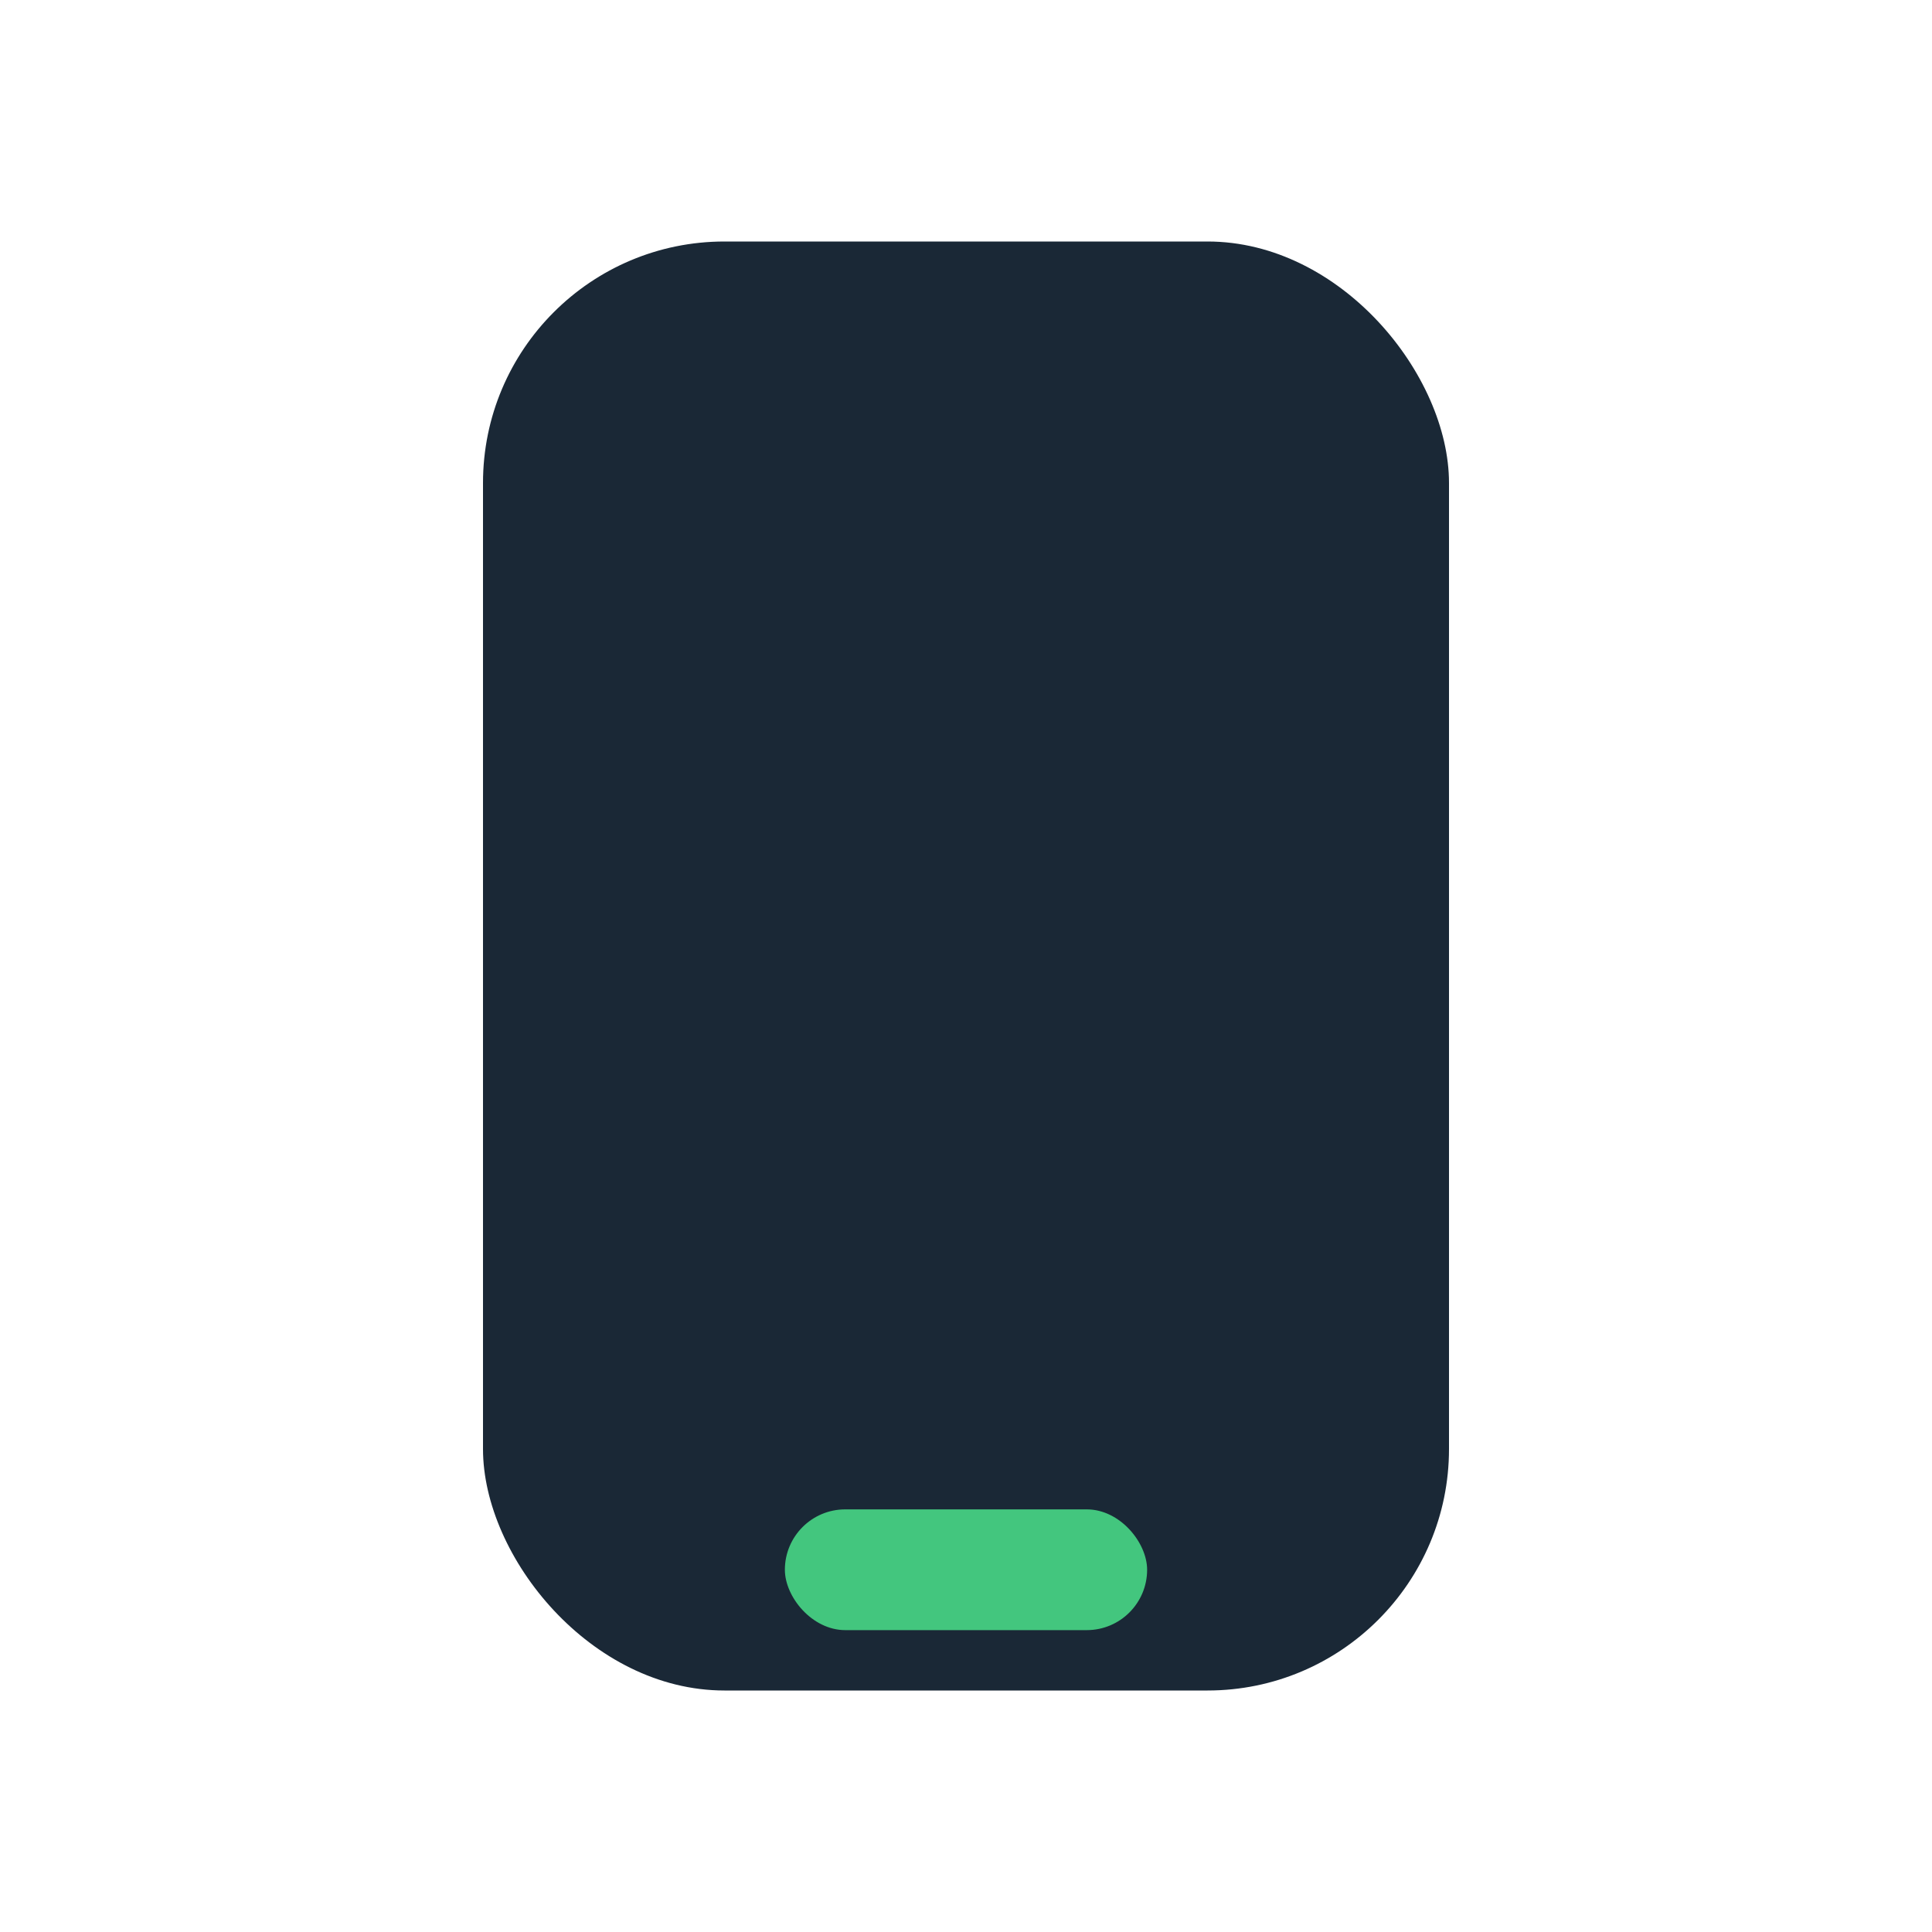 <?xml version="1.0" encoding="UTF-8"?>
<svg xmlns="http://www.w3.org/2000/svg" width="32" height="32" viewBox="0 0 32 32"><rect x="8" y="4" width="16" height="24" rx="4" fill="#1A2836"/><rect x="13" y="25" width="6" height="2" rx="1" fill="#43C67E"/></svg>